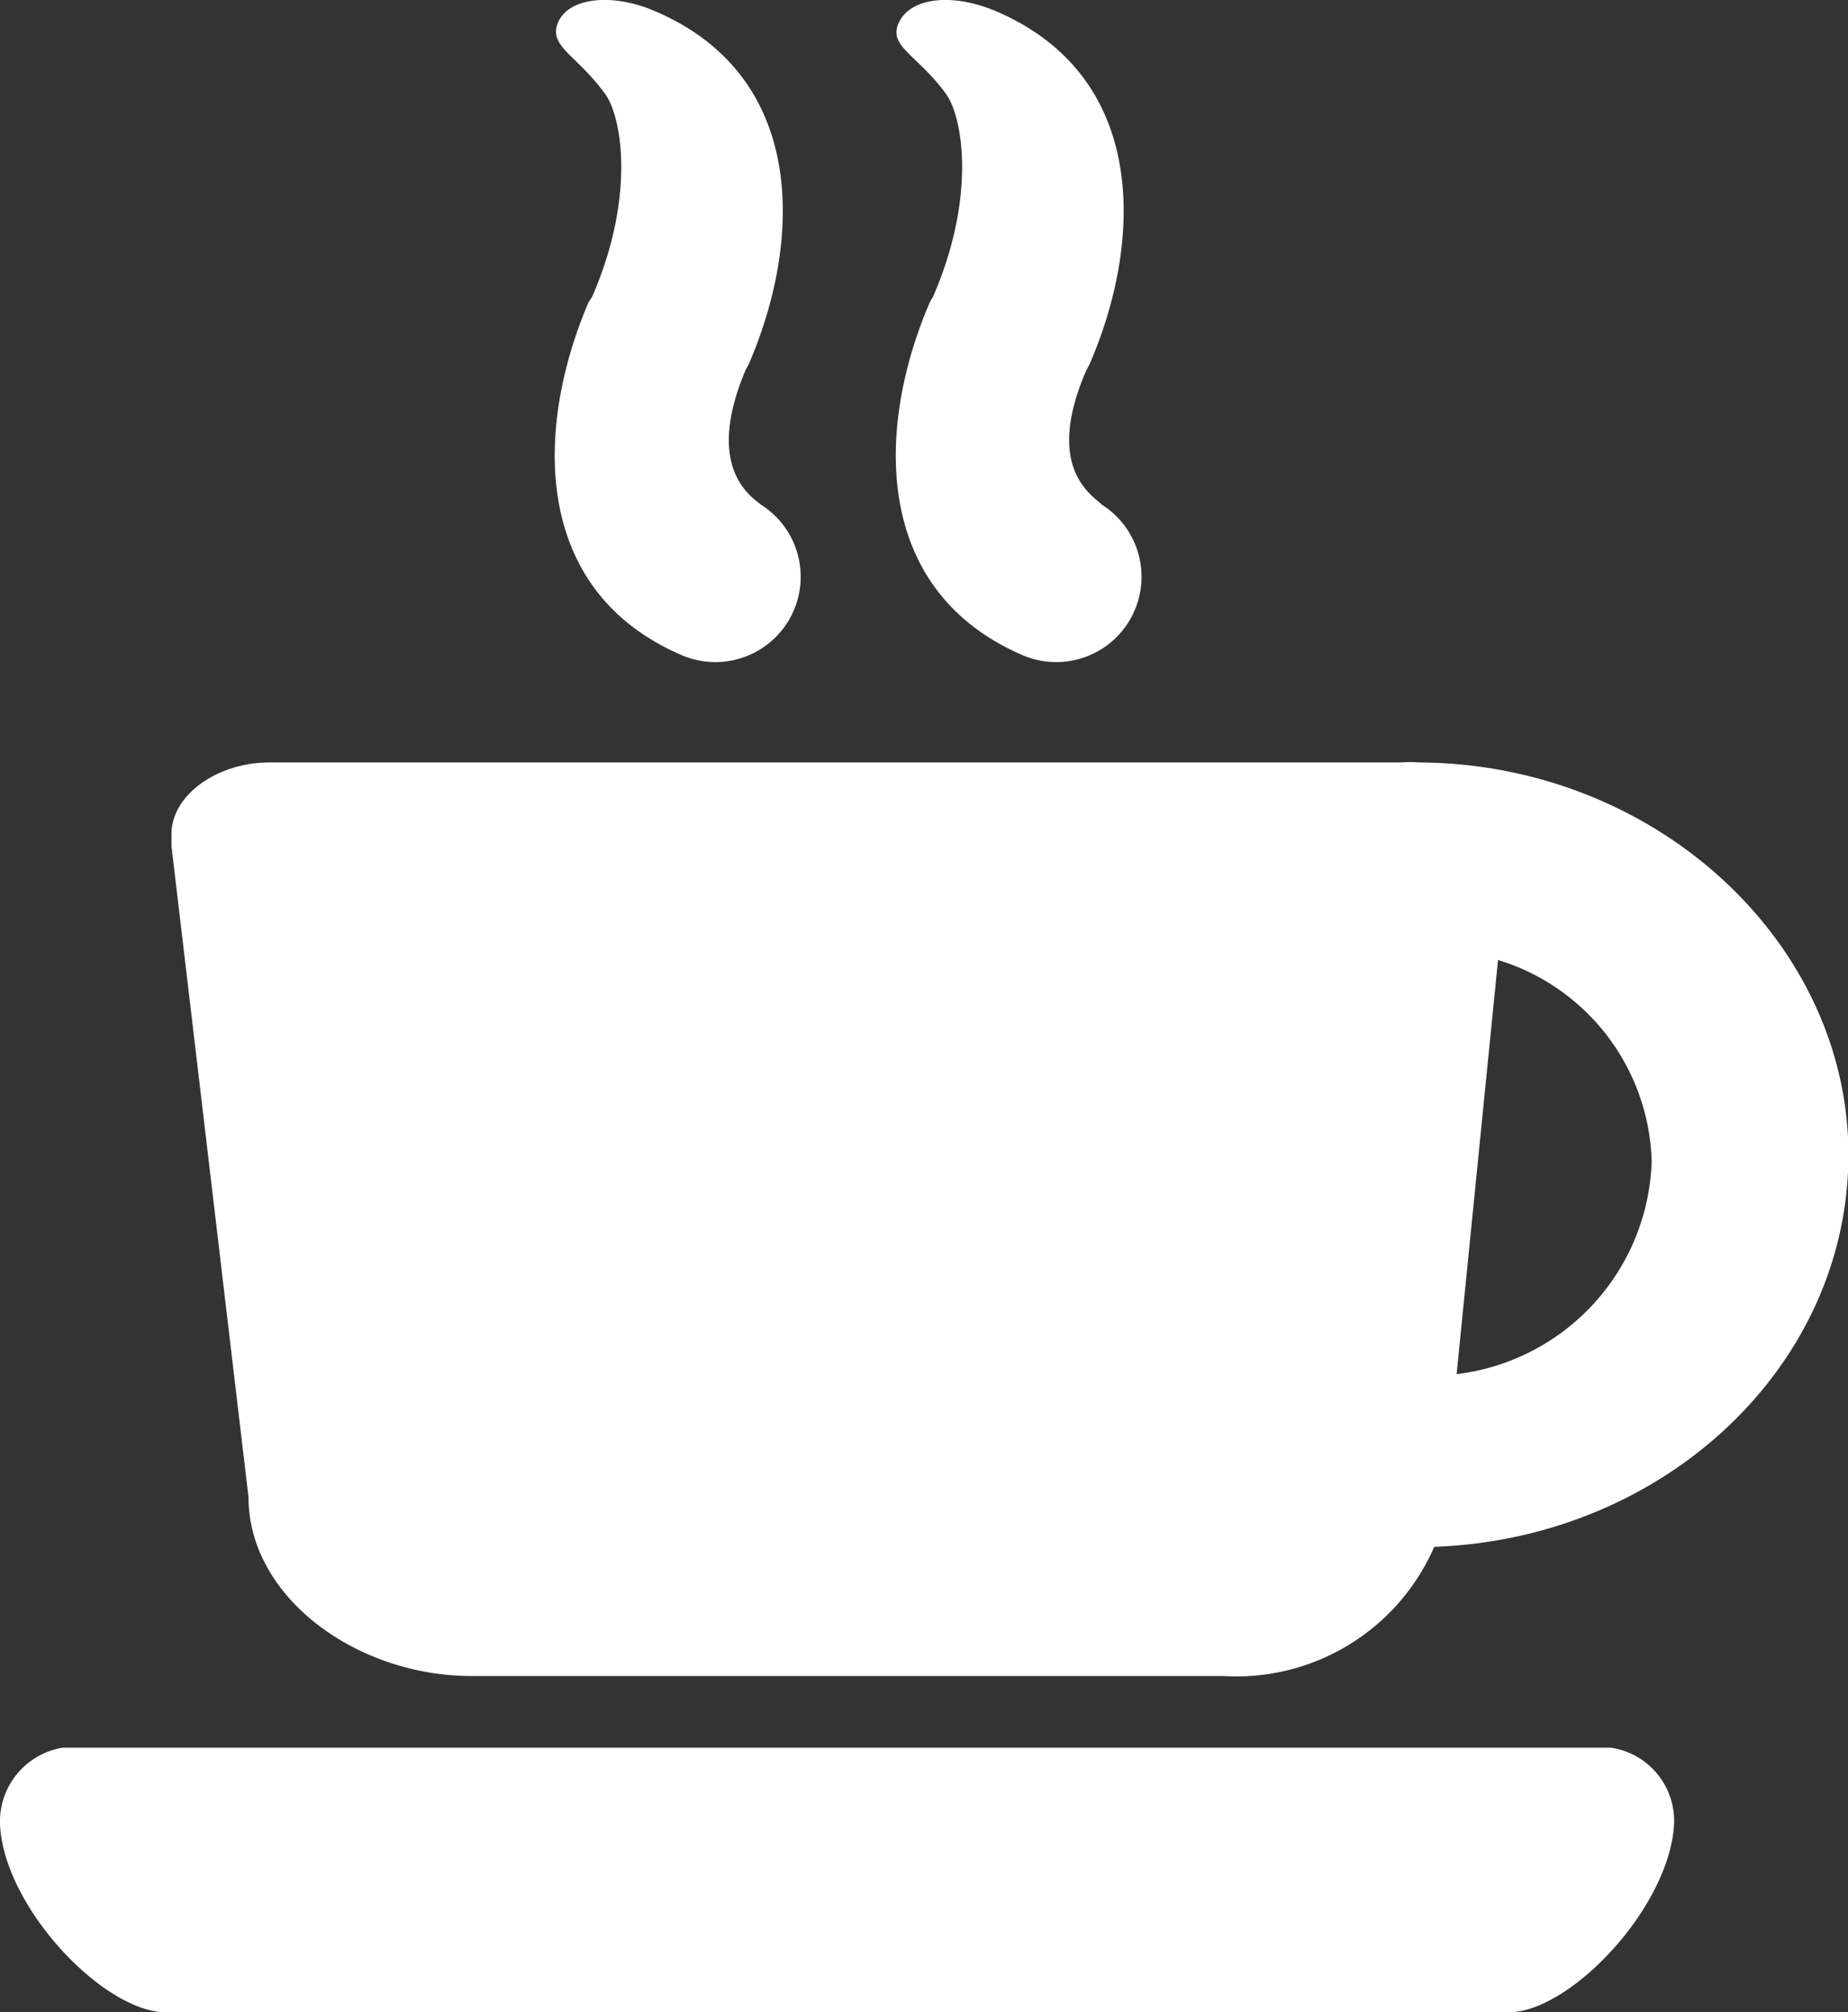 <svg xmlns="http://www.w3.org/2000/svg" viewBox="0 0 44.62 48.59"><rect x="0" y="0" width="44.62" height="48.59" fill="#333333" stroke="none"/><defs><style>.cls-1{fill:#fff;}</style></defs><title>café parents</title><g id="Calque_2" data-name="Calque 2"><g id="Calque_2-2" data-name="Calque 2"><path class="cls-1" d="M38.9,42.2H1.51A1.81,1.81,0,0,0,0,44.06H0c.1,2,2.5,4.52,4,4.53H36.42c1.49,0,3.88-2.52,4-4.53h0A1.79,1.79,0,0,0,38.9,42.2Z"/><path class="cls-1" d="M34.28,18.41a3.59,3.59,0,0,0-.47,0H6.5c-1.22,0-2.35.76-2.36,1.72v.3L6,36.15c0,2.41,2.6,4.32,5.39,4.32H29.54a5.21,5.21,0,0,0,5.09-3.12c5.55-.2,10-4.36,10-9.47S40,18.45,34.28,18.41Zm.89,14.77,1-10a5.24,5.24,0,0,1,3.71,4.86A5.35,5.35,0,0,1,35.17,33.18Z"/><path class="cls-1" d="M14.21,7.3c-1.26,2.94-1.44,6.93,2.25,8.52a2.06,2.06,0,0,0,1.92-3.63C18.15,12,17,11.31,18,8.94l.08-.15c1.27-2.93,1.44-6.92-2.24-8.51-1.05-.46-2.1-.34-2.36.25s.44.78,1.14,1.75c.41.59.71,2.51-.32,4.88Z"/><path class="cls-1" d="M22.45,7.3c-1.27,2.94-1.44,6.93,2.24,8.52a2.06,2.06,0,0,0,1.92-3.63c-.23-.23-1.41-.88-.38-3.25l.08-.15c1.27-2.93,1.44-6.92-2.24-8.51C23-.18,22-.06,21.71.53s.44.78,1.14,1.75c.41.59.71,2.51-.32,4.88Z"/></g></g></svg>
